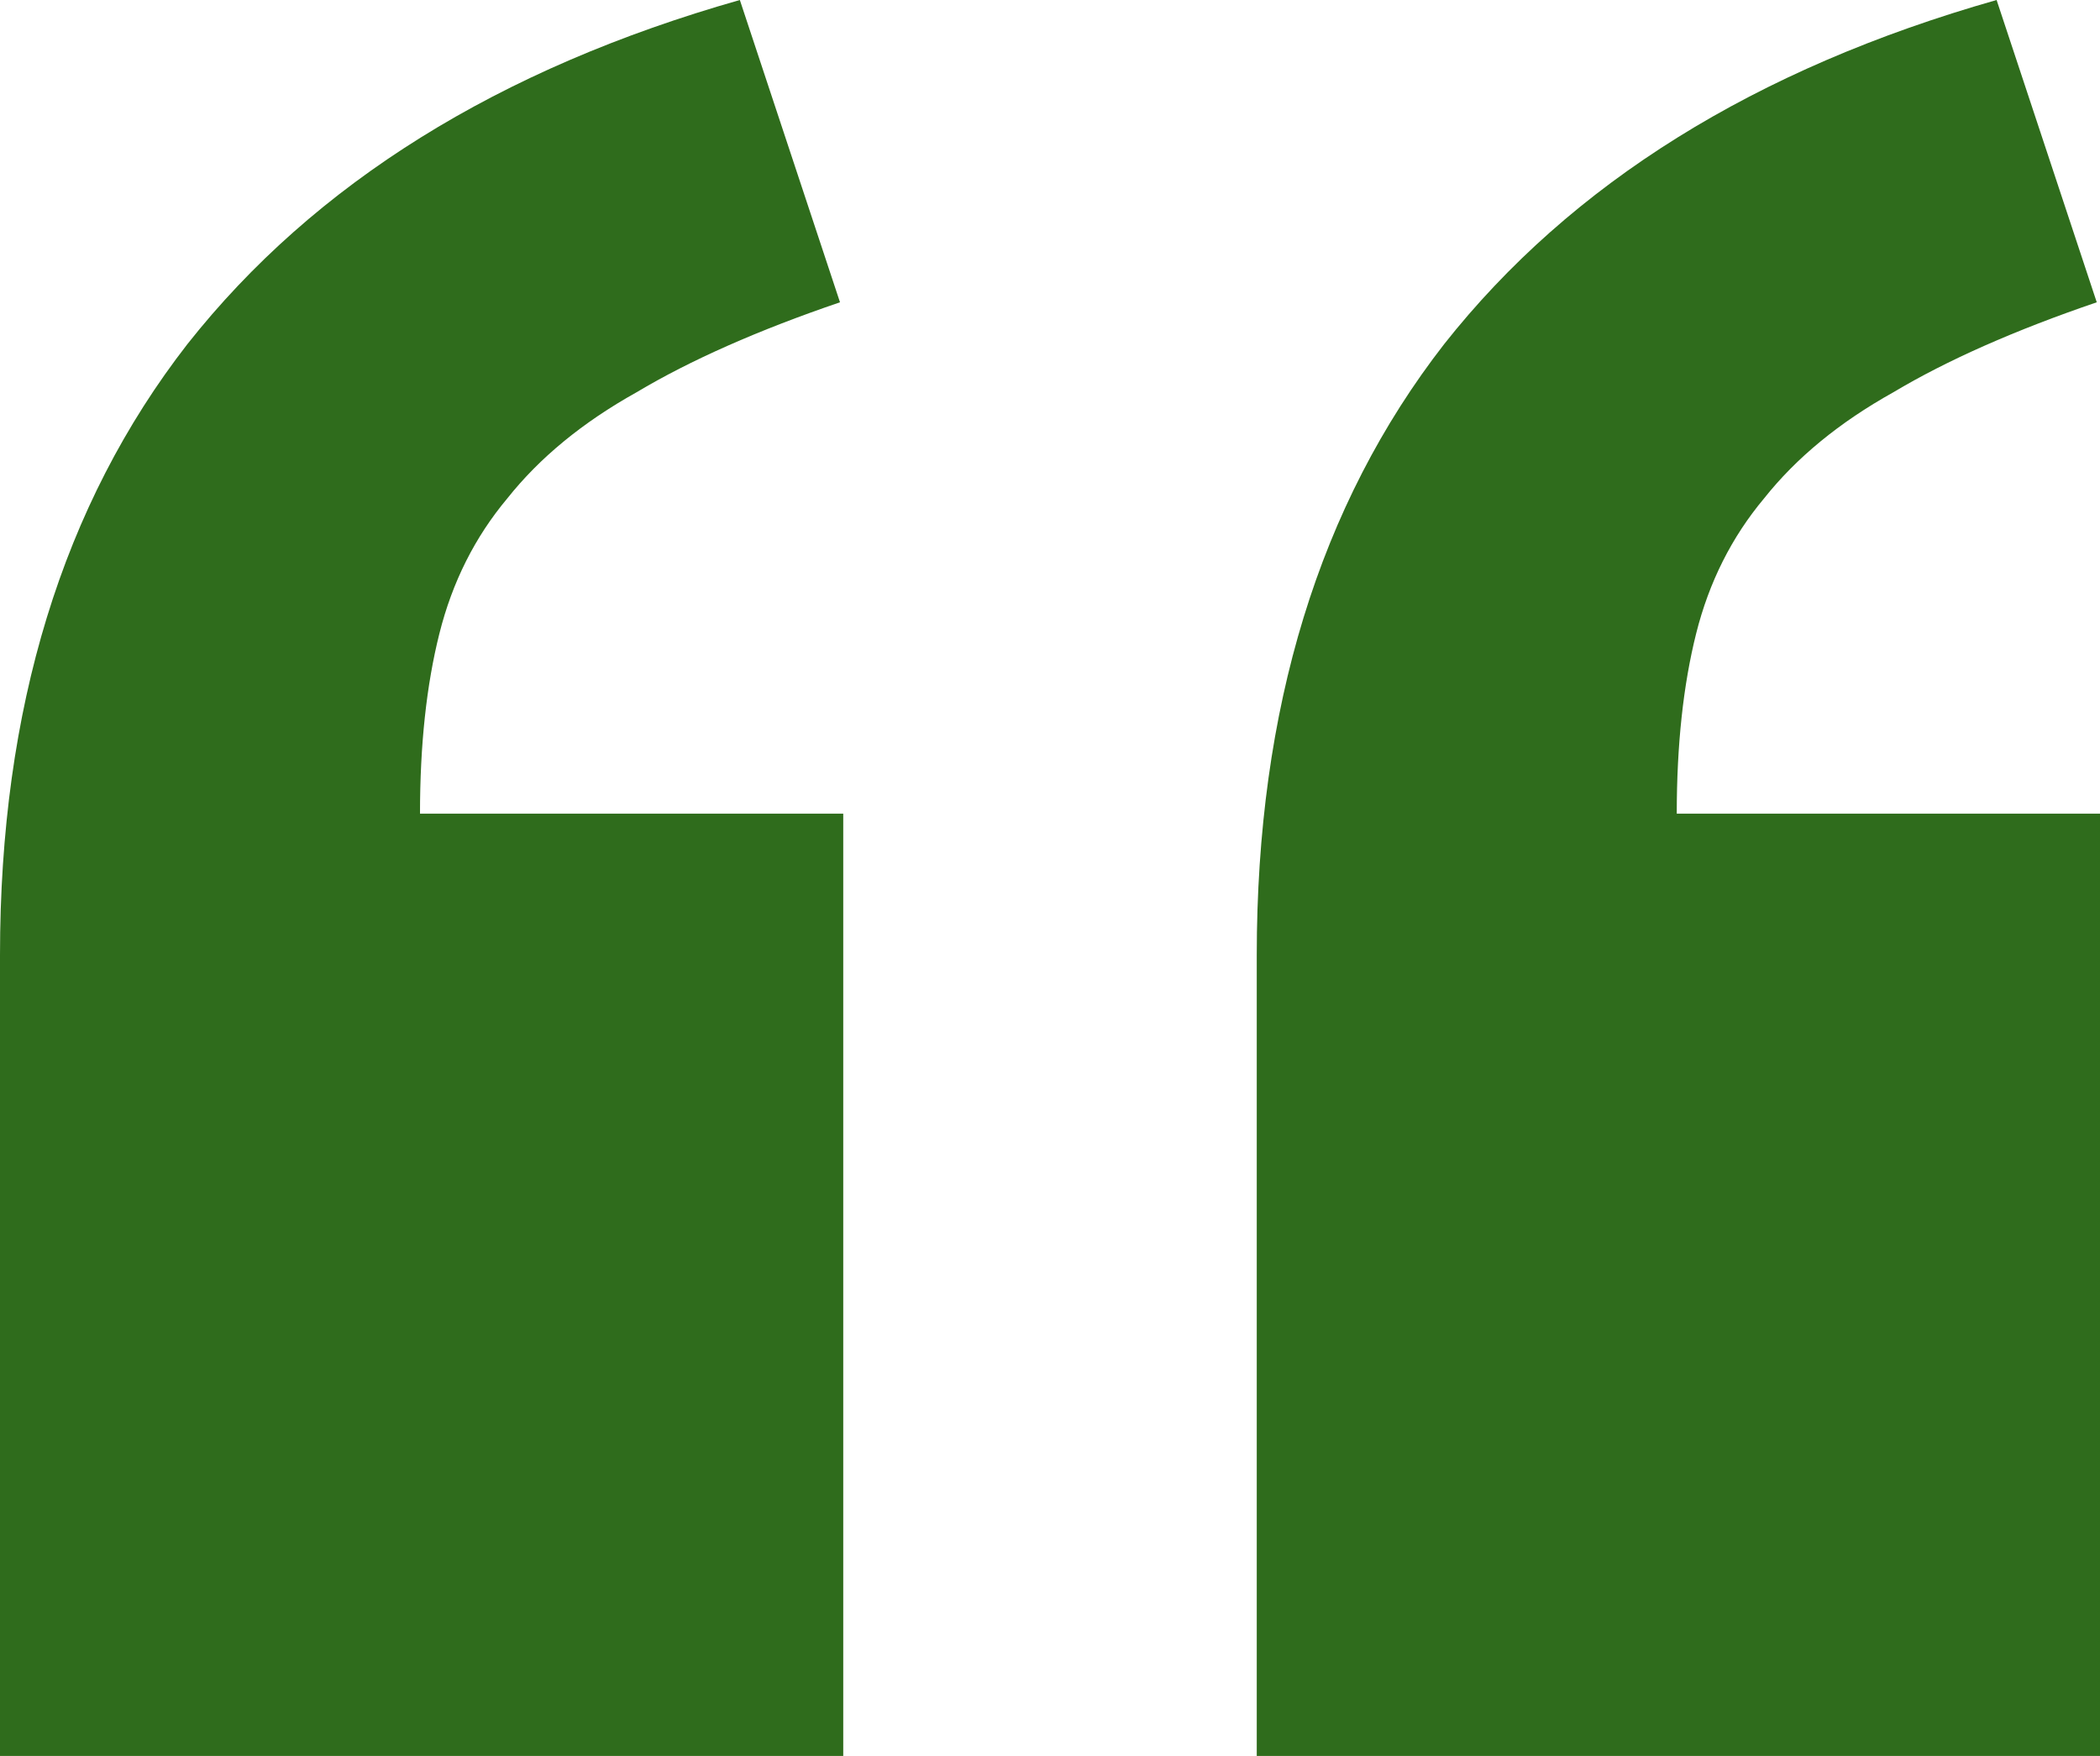 <svg width="55" height="46" viewBox="0 0 55 46" fill="none" xmlns="http://www.w3.org/2000/svg">
<path d="M55 46H32.915V25.022C32.915 18.563 34.551 13.227 37.823 9.015C41.151 4.802 45.974 1.797 52.292 0L54.915 7.919C52.772 8.65 50.995 9.436 49.585 10.278C48.174 11.065 47.046 11.992 46.2 13.059C45.354 14.07 44.761 15.249 44.423 16.597C44.085 17.945 43.915 19.518 43.915 21.315H55V46ZM22.085 46H0V25.022C0 18.563 1.636 13.227 4.908 9.015C8.236 4.802 13.059 1.797 19.377 0L22 7.919C19.856 8.65 18.079 9.436 16.669 10.278C15.259 11.065 14.131 11.992 13.285 13.059C12.438 14.07 11.846 15.249 11.508 16.597C11.169 17.945 11 19.518 11 21.315H22.085V46Z" fill="#2F6C1C"/>
</svg>
